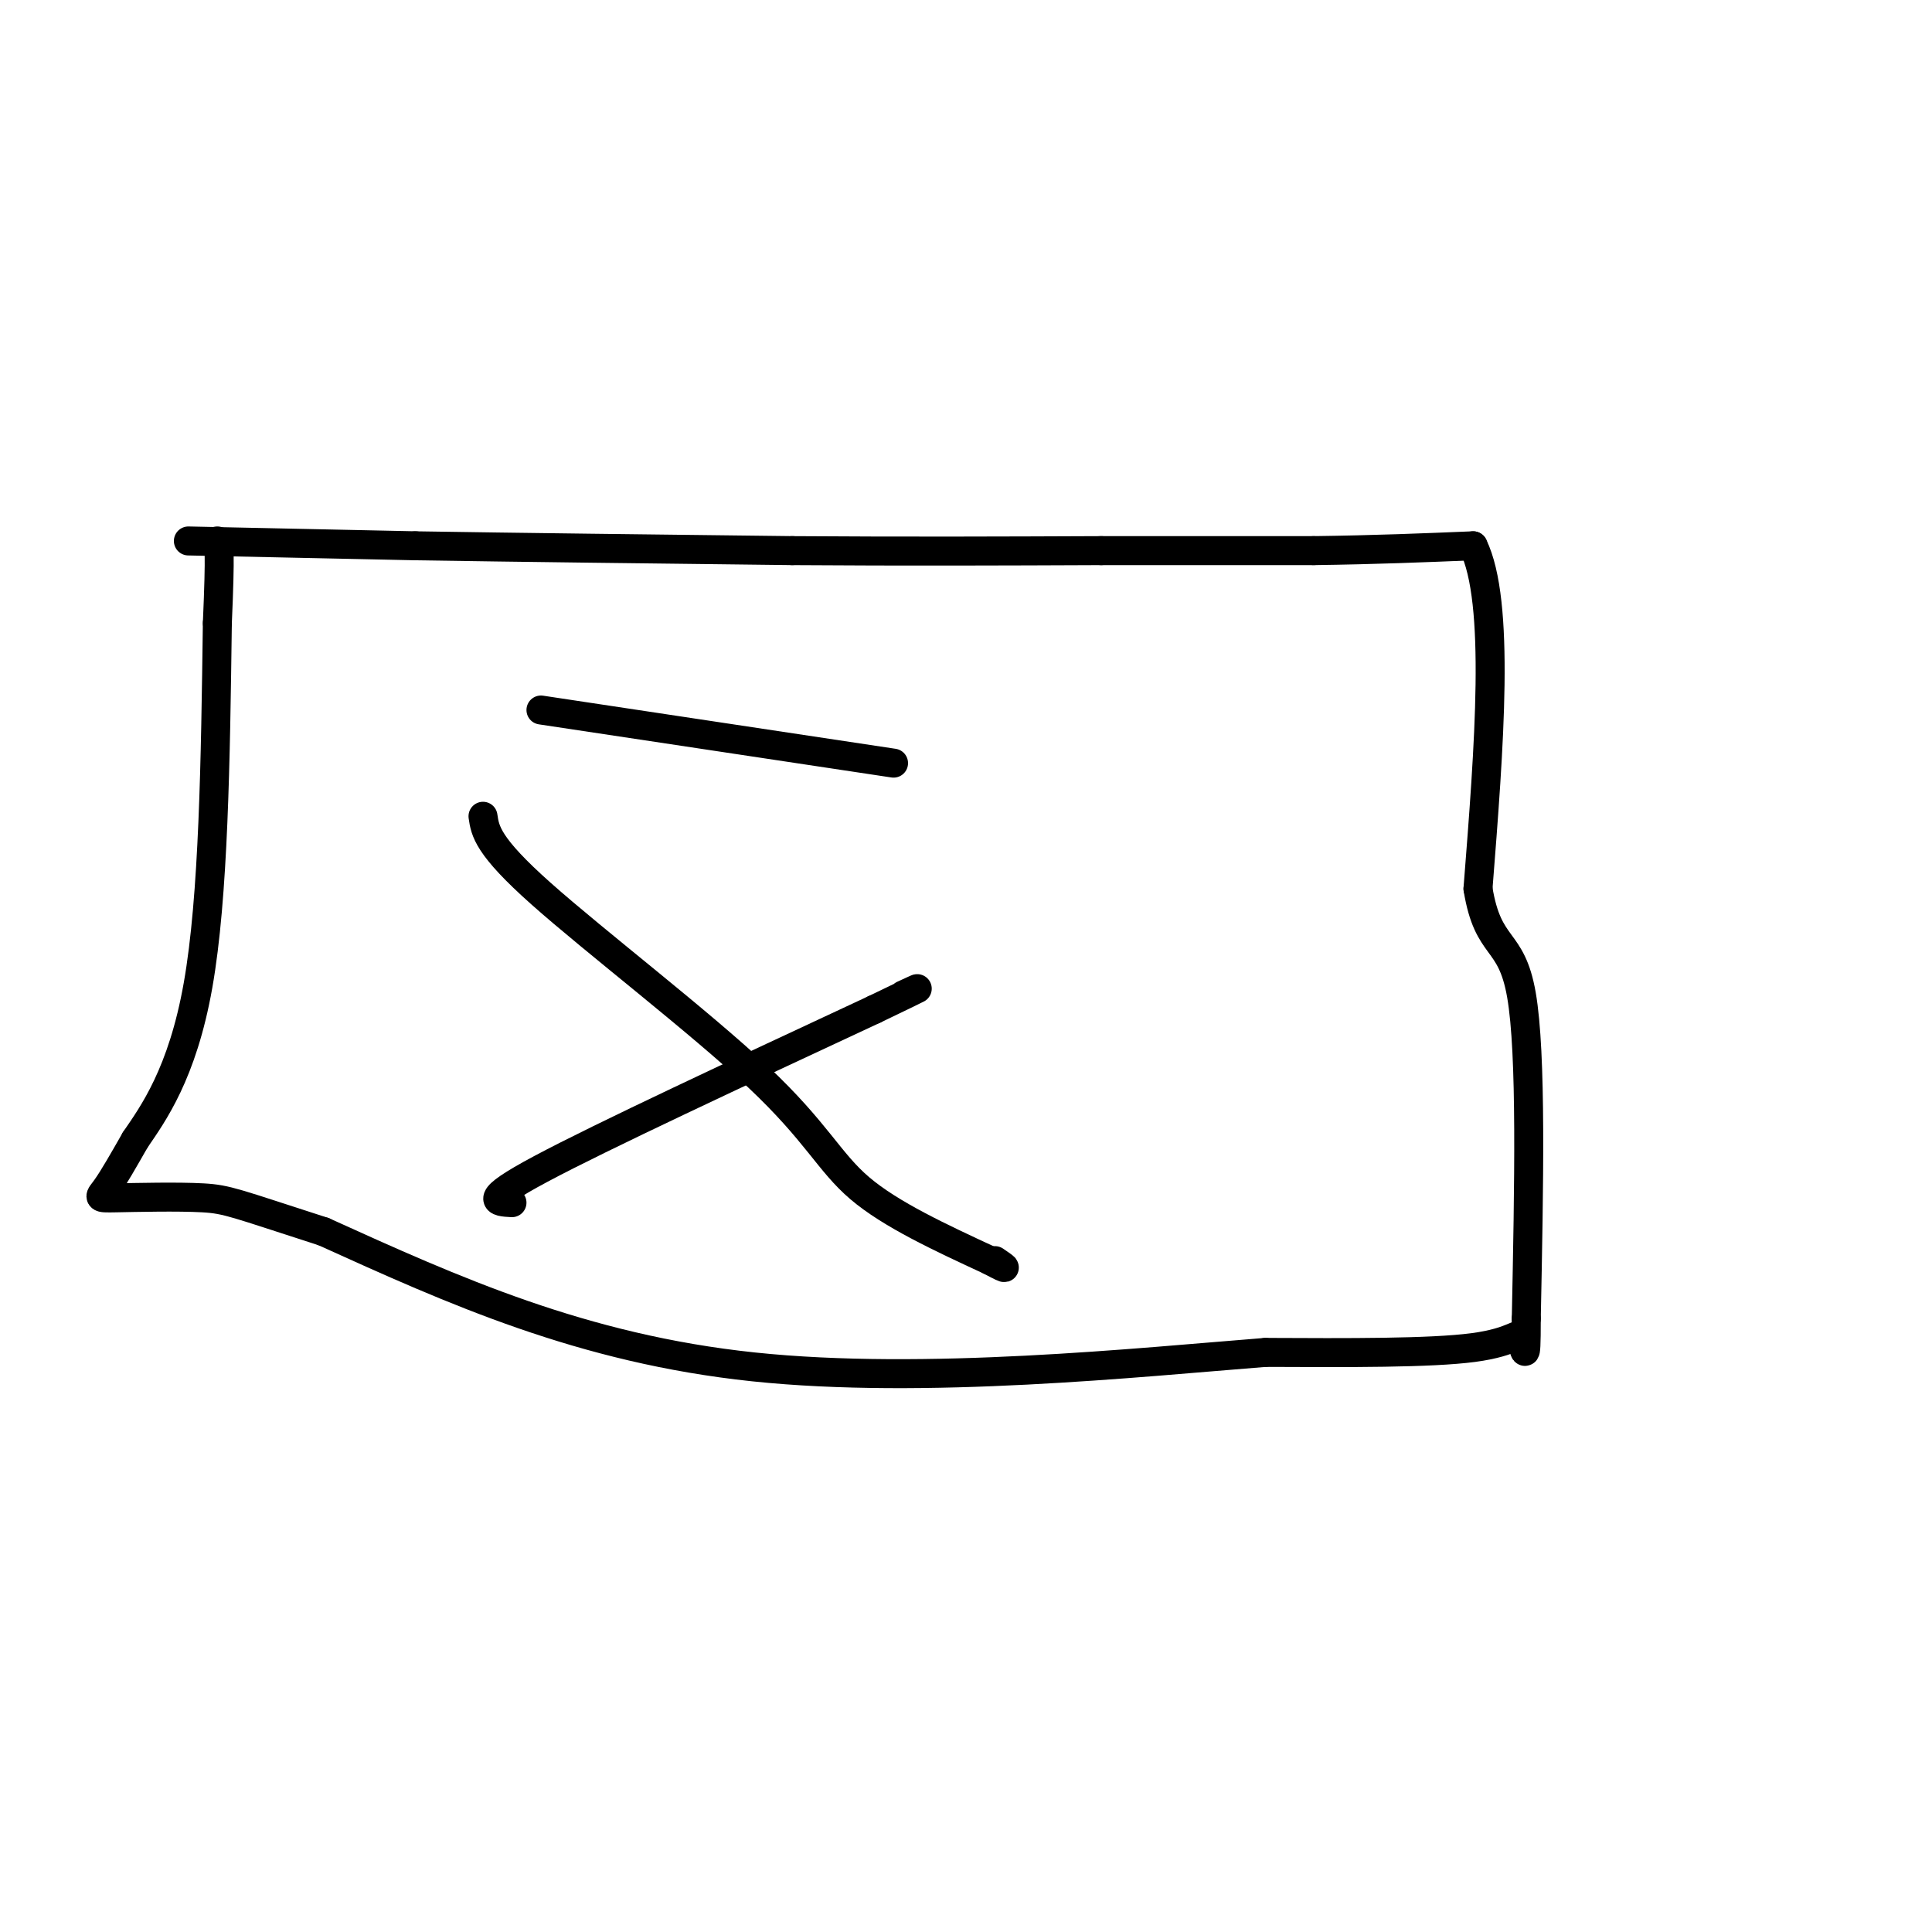 <svg viewBox='0 0 400 400' version='1.1' xmlns='http://www.w3.org/2000/svg' xmlns:xlink='http://www.w3.org/1999/xlink'><g fill='none' stroke='#000000' stroke-width='6' stroke-linecap='round' stroke-linejoin='round'><path d='M39,112c0.000,0.000 47.000,1.000 47,1'/><path d='M86,113c20.833,0.333 49.417,0.667 78,1'/><path d='M164,114c23.667,0.167 43.833,0.083 64,0'/><path d='M228,114c18.000,0.000 31.000,0.000 44,0'/><path d='M272,114c12.833,-0.167 22.917,-0.583 33,-1'/><path d='M305,113c5.667,11.667 3.333,41.333 1,71'/><path d='M306,184c2.111,12.956 6.889,9.844 9,22c2.111,12.156 1.556,39.578 1,67'/><path d='M316,273c0.012,11.167 -0.458,5.583 -1,4c-0.542,-1.583 -1.155,0.833 -10,2c-8.845,1.167 -25.923,1.083 -43,1'/><path d='M262,280c-26.289,2.067 -70.511,6.733 -106,3c-35.489,-3.733 -62.244,-15.867 -89,-28'/><path d='M67,255c-18.391,-5.917 -19.868,-6.710 -25,-7c-5.132,-0.290 -13.920,-0.078 -18,0c-4.080,0.078 -3.451,0.022 -2,-2c1.451,-2.022 3.726,-6.011 6,-10'/><path d='M28,236c3.644,-5.333 9.756,-13.667 13,-32c3.244,-18.333 3.622,-46.667 4,-75'/><path d='M45,129c0.667,-15.333 0.333,-16.167 0,-17'/><path d='M100,169c0.446,3.060 0.893,6.119 12,16c11.107,9.881 32.875,26.583 45,38c12.125,11.417 14.607,17.548 21,23c6.393,5.452 16.696,10.226 27,15'/><path d='M205,261c4.667,2.500 2.833,1.250 1,0'/><path d='M106,249c-3.250,-0.167 -6.500,-0.333 6,-7c12.500,-6.667 40.750,-19.833 69,-33'/><path d='M181,209c12.500,-6.000 9.250,-4.500 6,-3'/><path d='M112,147c0.000,0.000 73.000,11.000 73,11'/></g>
</svg>